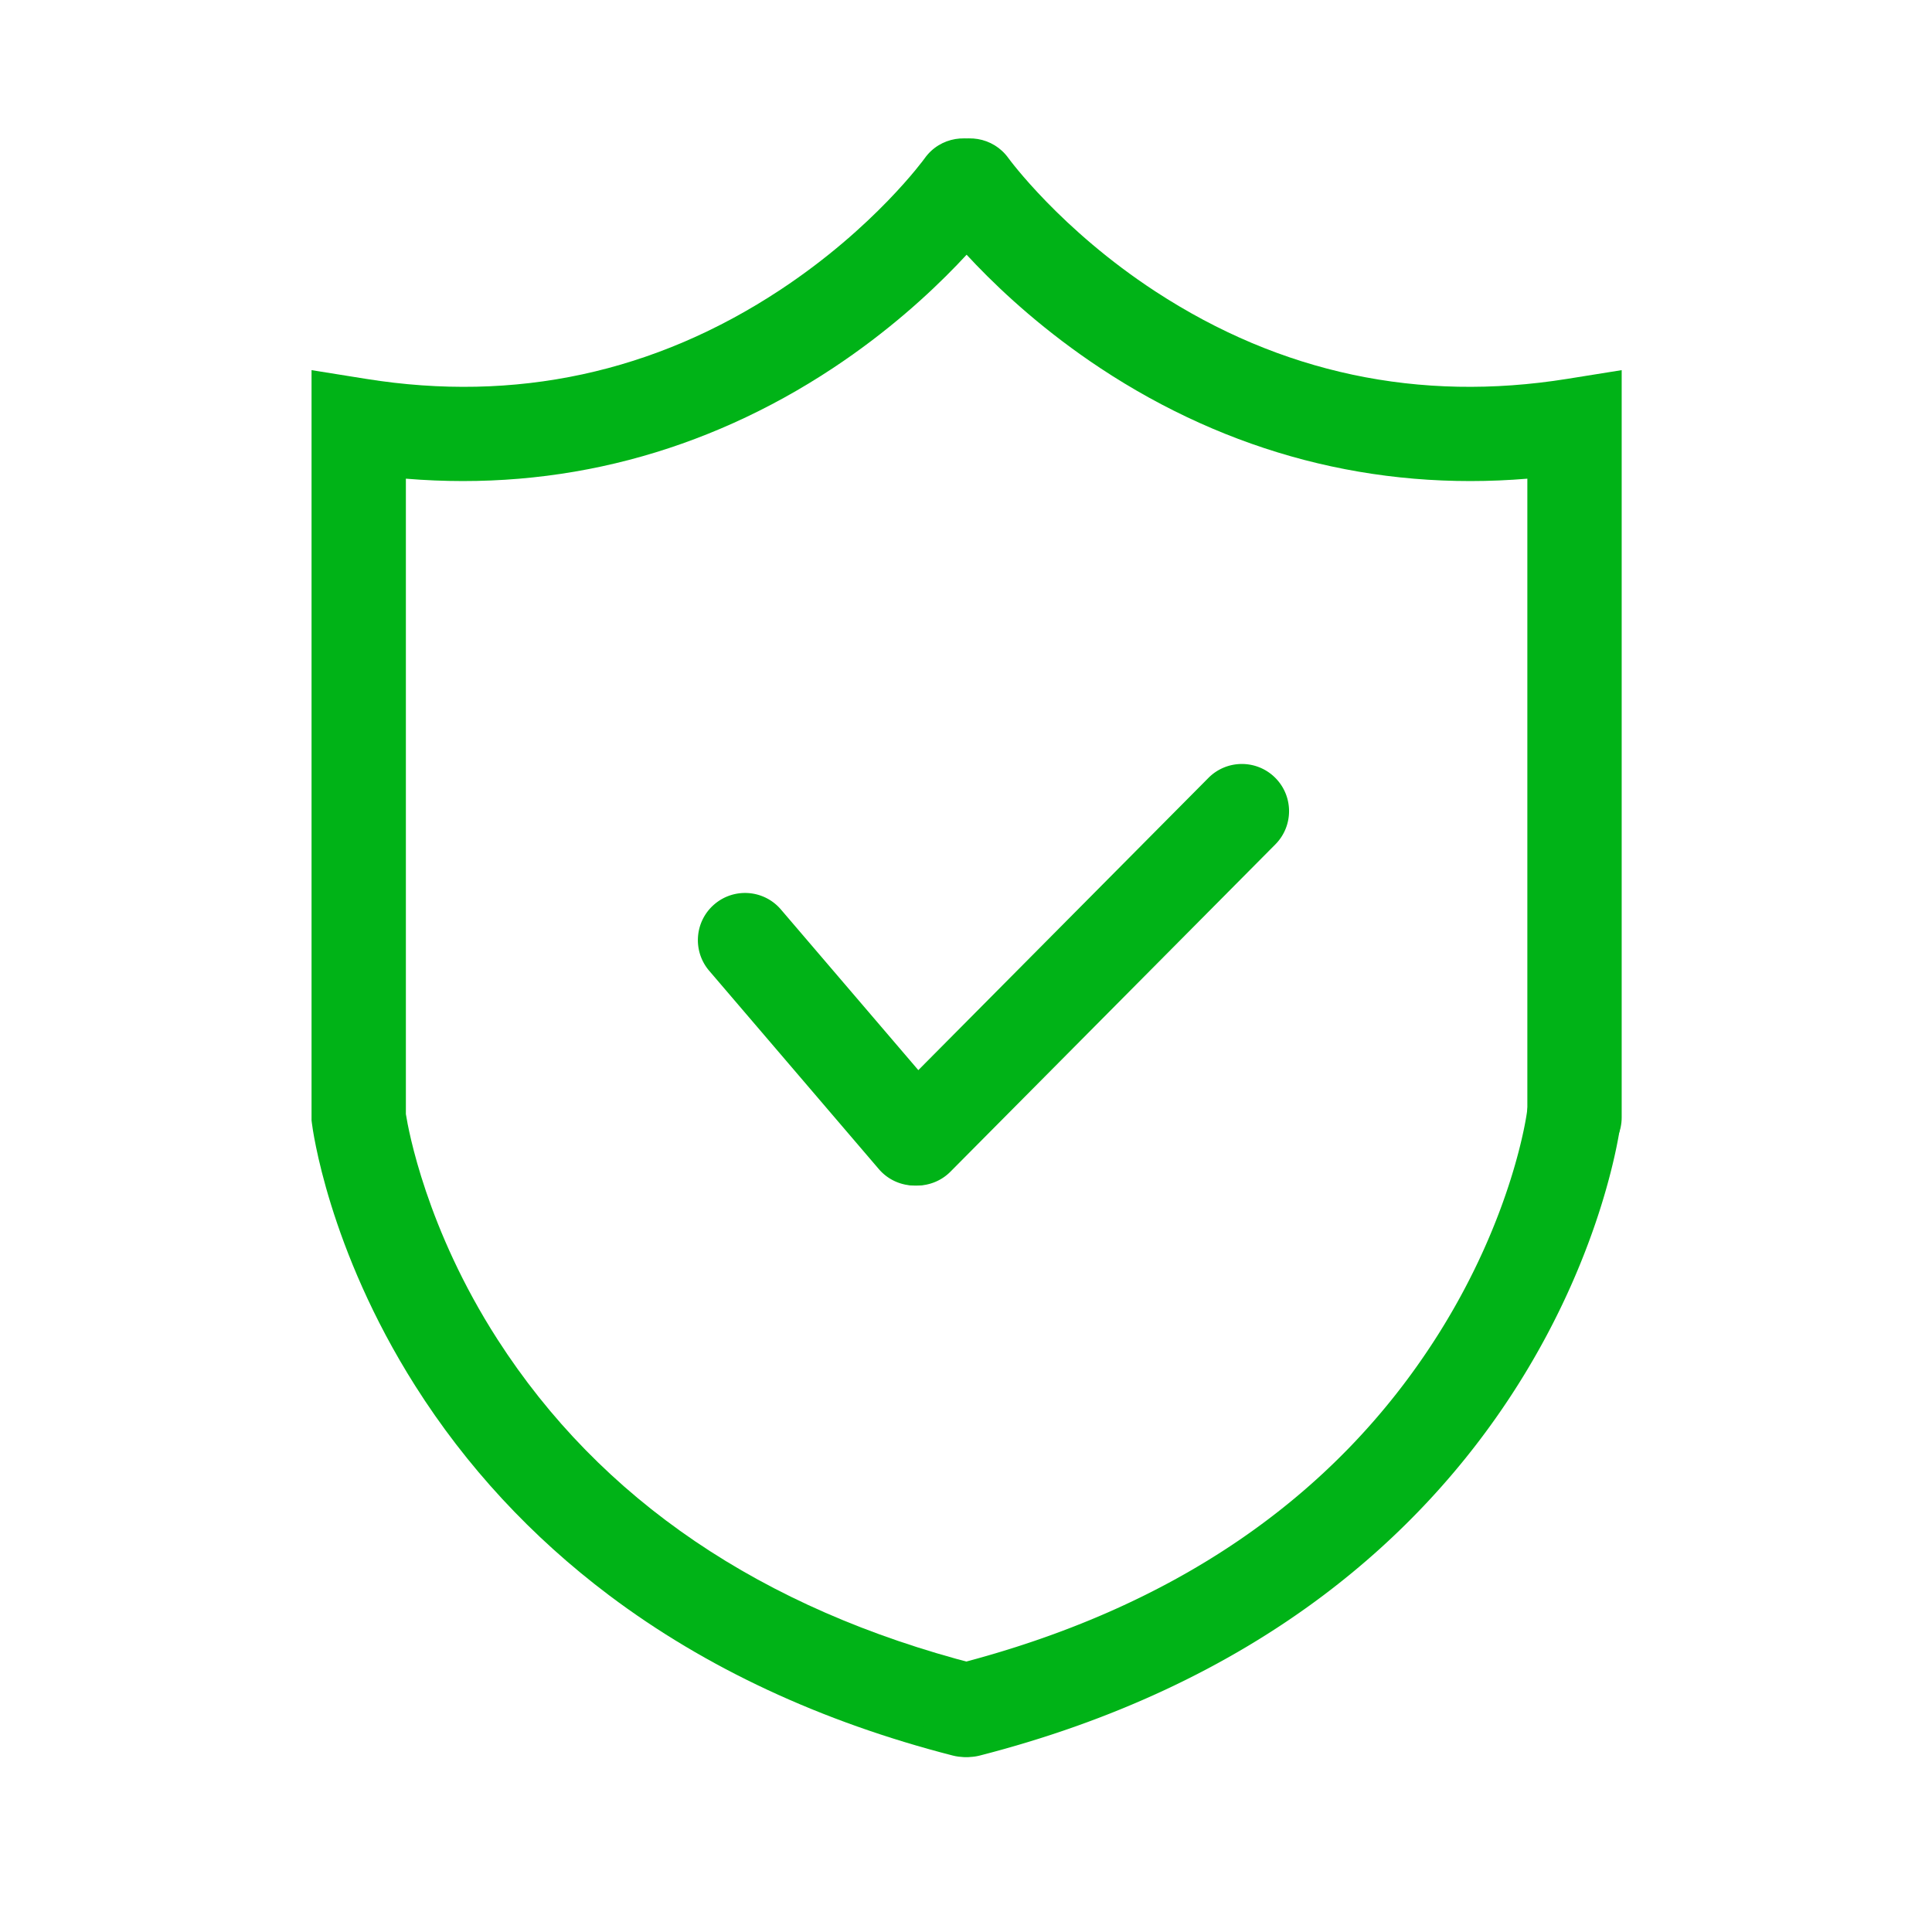 <svg xmlns="http://www.w3.org/2000/svg" xmlns:xlink="http://www.w3.org/1999/xlink" class="icon" viewBox="0 0 1024 1024" width="200" height="200"><path d="M394.894 498.291L484.78 603.37M484.792 628.37c-7.054 0-14.064-2.969-19.009-8.749l-89.886-105.08c-8.975-10.492-7.745-26.273 2.747-35.248 10.493-8.975 26.274-7.746 35.249 2.747l89.886 105.08c8.975 10.492 7.746 26.273-2.747 35.249a24.916 24.916 0 0 1-16.24 6.001z" fill="#00B317"></path><path d="M486.046 628.37a24.917 24.917 0 0 1-17.612-7.258c-9.799-9.728-9.857-25.557-0.129-35.355l172.179-173.444c9.727-9.798 25.554-9.858 35.355-0.129 9.799 9.727 9.856 25.556 0.129 35.355L503.789 620.983a24.926 24.926 0 0 1-17.743 7.387z" fill="#00B317"></path><path d="M511.179 931.256c-2.059 0-4.15-0.256-6.236-0.792-69.771-17.918-131.037-46.488-182.095-84.916-41.15-30.971-75.725-68.321-102.763-111.014-46.26-73.041-54.449-136.557-54.775-139.226l-0.185-1.51V196.181l28.955 4.639c79.09 12.672 153.016-3.263 219.73-47.363 49.885-32.976 76.081-69.261 76.339-69.624 8.019-11.239 23.63-13.851 34.871-5.83 11.239 8.02 13.85 23.632 5.83 34.871-1.276 1.789-31.928 44.257-89.469 82.293-33.839 22.369-70.154 38.716-107.934 48.588-38.194 9.98-77.882 13.309-118.323 9.958v336.768c1.362 8.598 10.863 60.763 48.48 119.307 54.674 85.091 140.056 143.043 253.774 172.248 13.373 3.435 21.43 17.06 17.995 30.433-2.896 11.287-13.056 18.787-24.194 18.787z" fill="#00B317"></path><path d="M513.107 931.256c-11.14 0-21.298-7.5-24.197-18.787-3.435-13.373 4.623-26.998 17.996-30.433 114.66-29.447 200.473-88.074 255.055-174.255 40.301-63.632 47.318-117.994 47.385-118.535 1.675-13.705 14.148-23.462 27.847-21.784 13.706 1.674 23.459 14.142 21.784 27.847-0.326 2.669-8.515 66.185-54.775 139.226-27.038 42.692-61.613 80.043-102.763 111.014-51.058 38.428-112.323 66.998-182.095 84.916a25.08 25.08 0 0 1-6.237 0.791z" fill="#00B317"></path><path d="M834.527 617.277c-13.807 0-25-11.193-25-25V253.714c-40.443 3.352-80.125 0.023-118.322-9.958-37.78-9.872-74.094-26.219-107.934-48.588-57.541-38.037-88.192-80.504-89.469-82.293-8.02-11.239-5.409-26.852 5.83-34.871 11.223-8.009 26.807-5.417 34.836 5.78 0.27 0.375 27.567 37.809 77.944 70.705 66.326 43.311 139.724 58.898 218.159 46.332l28.955-4.64v396.097c0.001 13.806-11.192 24.999-24.999 24.999z" fill="#00B317"></path></svg>